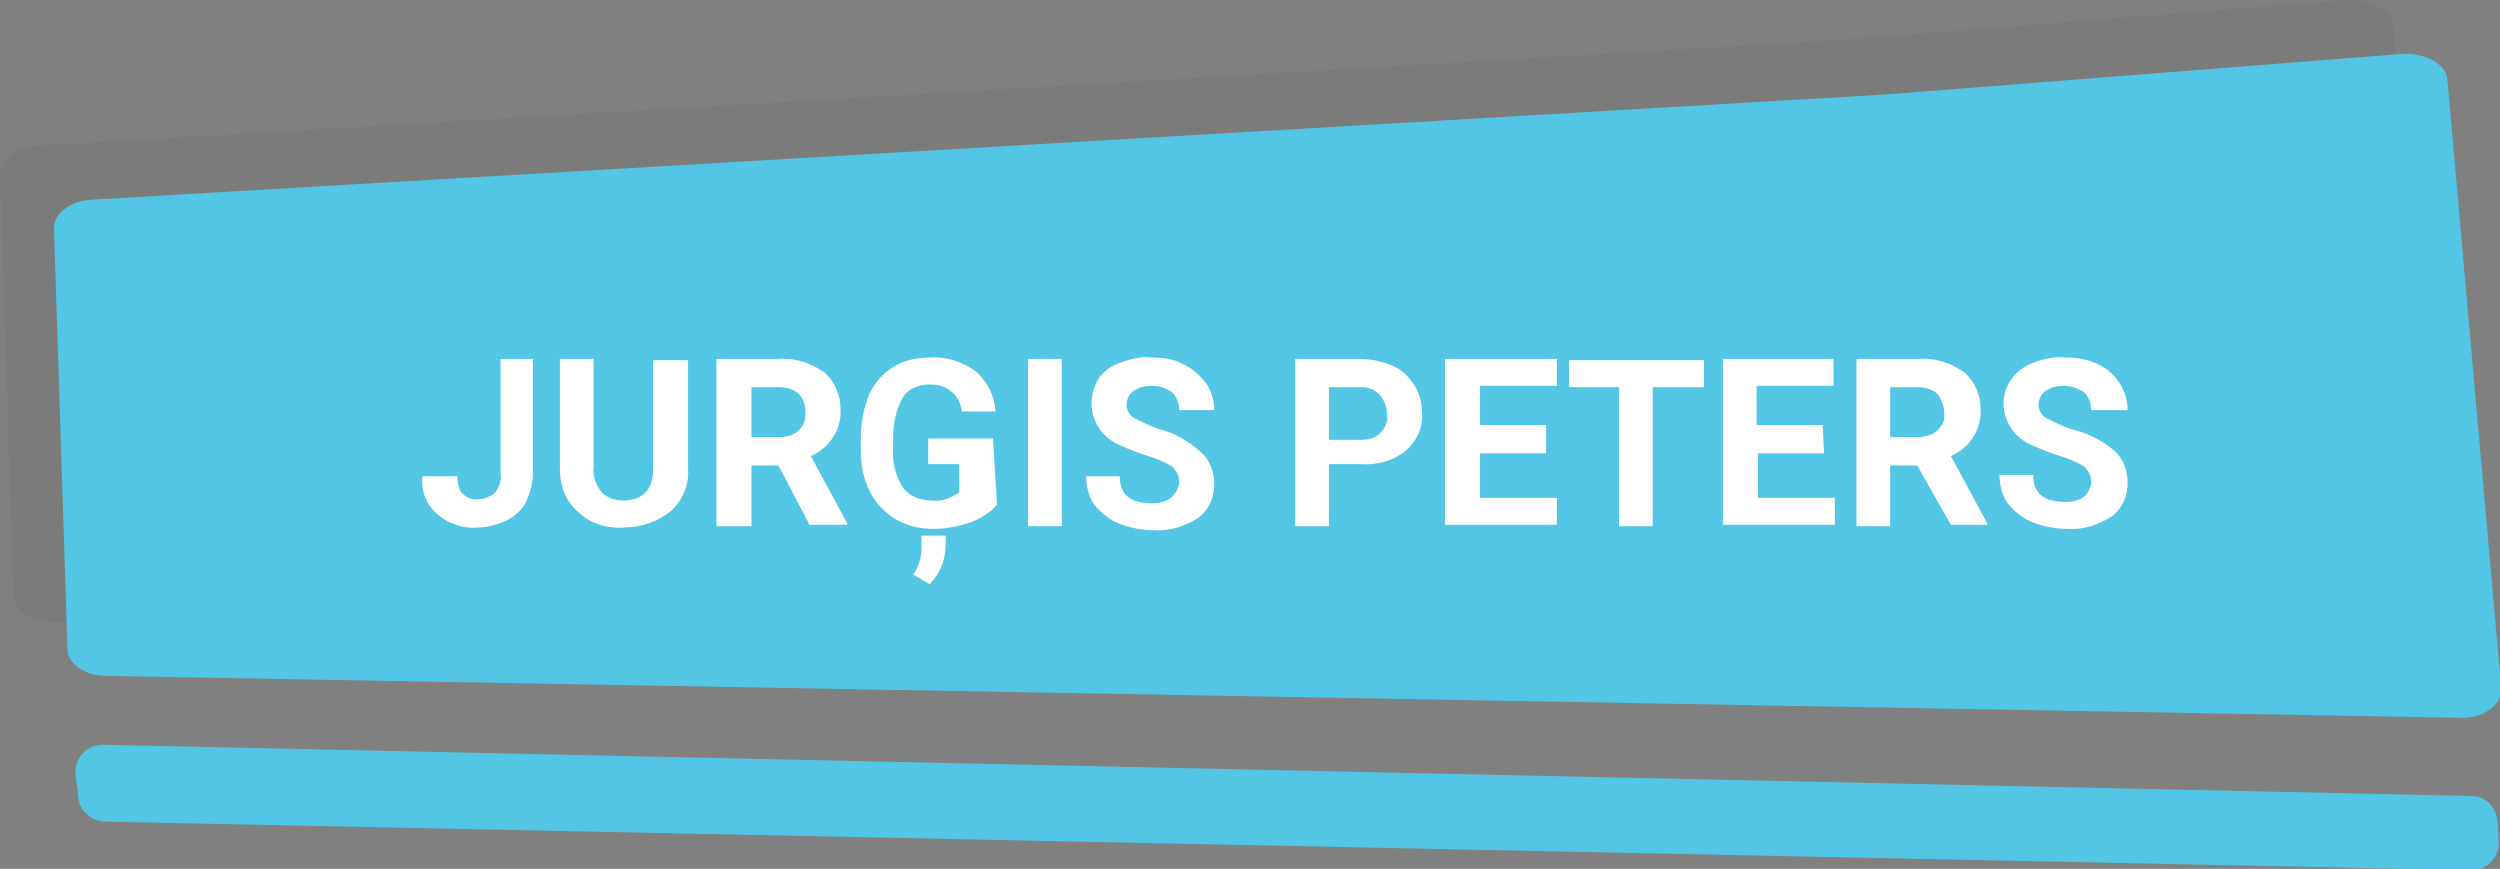 <?xml version="1.0" encoding="utf-8"?>
<!-- Generator: Adobe Illustrator 25.4.8, SVG Export Plug-In . SVG Version: 6.00 Build 0)  -->
<svg version="1.1" id="Layer_1" xmlns="http://www.w3.org/2000/svg" xmlns:xlink="http://www.w3.org/1999/xlink" x="0px" y="0px"
	 viewBox="0 0 185.3 64.4" style="enable-background:new 0 0 185.3 64.4;" xml:space="preserve">
<rect x="0" y="0" width="185.3" height="64.4" fill="#808080" stroke="none"/>
<style type="text/css">
	.st0{opacity:0.1;}
	.st1{fill:#565656;}
	.st2{opacity:0;}
	.st3{fill:#52C6E4;}
	.st4{fill:#FFFFFF;}
</style>
<g class="st0">
	<path class="st1" d="M178.2,49.2L3.9,46.1c-1.6,0-2.9-0.9-2.9-2L0,12.9c0-1.1,1.2-2,2.8-2.1l133-7.8L174,0c1.7-0.1,3.3,0.7,3.4,1.9
		l4,45.2C181.4,48.3,180,49.3,178.2,49.2z"/>
</g>
<g class="st2">
	<path class="st1" d="M3.7,58.9l175.5,3.6c1.1,0,2-0.9,2-2c0-0.1,0-0.1,0-0.2l-0.1-1.5c-0.1-1-0.9-1.8-1.9-1.8L3.6,53.2
		c-1.1,0-2,0.9-2,2c0,0.1,0,0.1,0,0.2L1.8,57C1.8,58,2.7,58.8,3.7,58.9z"/>
</g>
<path class="st3" d="M182.2,53.2L7.9,50.1c-1.6,0-2.9-0.9-2.9-2L4,16.9c0-1.1,1.2-2,2.8-2.1l133-7.8L178,4c1.7-0.1,3.3,0.7,3.4,1.9
	l4,45.2C185.4,52.3,184,53.3,182.2,53.2z"/>
<path class="st4" d="M37,26.6h2.5v8.5c0,0.7-0.2,1.4-0.5,2.1c-0.3,0.6-0.9,1.1-1.5,1.4c-0.7,0.3-1.4,0.5-2.1,0.5
	c-1.1,0.1-2.2-0.3-3-1s-1.2-1.7-1.1-2.8h2.6c0,0.5,0.1,1,0.4,1.3c0.3,0.3,0.8,0.5,1.2,0.4c0.4,0,0.9-0.2,1.2-0.5
	c0.3-0.4,0.5-0.9,0.4-1.4v-8.5H37z"/>
<path class="st4" d="M51,26.6v8.1c0.1,1.2-0.4,2.4-1.3,3.2c-1,0.8-2.2,1.2-3.5,1.2c-1.2,0.1-2.5-0.3-3.4-1.2
	c-0.9-0.8-1.3-1.9-1.3-3.1v-8.2H44v8.1c-0.1,0.6,0.2,1.3,0.6,1.8c0.4,0.4,1,0.6,1.6,0.6c1.4,0,2.2-0.8,2.2-2.2v-8.2H51V26.6z"/>
<path class="st4" d="M57.7,34.5h-2V39h-2.6V26.6h4.6c1.2-0.1,2.4,0.3,3.4,1c0.8,0.7,1.2,1.7,1.2,2.7c0.1,1.5-0.8,2.9-2.2,3.5l2.7,5
	v0.1H60L57.7,34.5z M55.7,32.4h2c0.5,0,1.1-0.1,1.5-0.5c0.4-0.4,0.5-0.8,0.5-1.3s-0.1-1-0.5-1.4s-1-0.5-1.5-0.5h-2V32.4z"/>
<path class="st4" d="M73.9,37.4c-0.5,0.6-1.2,1-1.9,1.3c-0.9,0.3-1.8,0.5-2.8,0.5s-1.9-0.2-2.8-0.7c-0.8-0.5-1.5-1.2-1.9-2
	c-0.5-1-0.7-2-0.7-3.1v-0.9c0-1.1,0.2-2.2,0.6-3.2c0.4-0.9,1-1.6,1.8-2.1s1.8-0.7,2.7-0.7c1.2-0.1,2.4,0.3,3.4,1
	c0.9,0.8,1.4,1.8,1.5,3h-2.5c-0.1-0.6-0.3-1.1-0.8-1.5s-1-0.5-1.6-0.5c-0.8,0-1.6,0.3-2,1c-0.5,0.9-0.7,1.9-0.7,2.9v0.8
	c-0.1,1,0.2,2.1,0.7,2.9c0.5,0.7,1.3,1,2.2,1c0.7,0.1,1.4-0.2,2-0.6v-2.1h-2.3v-1.9h4.8L73.9,37.4z M68.9,43.3l-1.2-0.7
	c0.4-0.6,0.6-1.3,0.6-2v-0.9h1.8v0.5C70.1,41.5,69.7,42.5,68.9,43.3z"/>
<path class="st4" d="M78.7,39h-2.5V26.6h2.5V39z"/>
<path class="st4" d="M87.4,35.7c0-0.4-0.2-0.8-0.5-1.1c-0.6-0.4-1.2-0.6-1.8-0.8c-0.7-0.2-1.4-0.5-2.1-0.8c-1.2-0.5-2.1-1.7-2.1-3.1
	c0-0.6,0.2-1.3,0.5-1.8c0.4-0.6,1-1,1.6-1.2c0.8-0.3,1.6-0.5,2.4-0.4c0.8,0,1.6,0.1,2.3,0.5c0.7,0.3,1.2,0.8,1.7,1.4
	c0.4,0.6,0.6,1.3,0.6,2h-2.6c0-0.5-0.2-1-0.5-1.3c-0.4-0.3-0.9-0.5-1.5-0.5c-0.5,0-1,0.1-1.4,0.4c-0.3,0.2-0.5,0.6-0.5,1
	s0.2,0.8,0.6,1c0.6,0.3,1.2,0.6,1.8,0.8c1.2,0.3,2.2,0.9,3.1,1.7c0.7,0.6,1,1.5,1,2.4c0,1-0.4,1.9-1.2,2.5c-1,0.6-2.1,1-3.3,0.9
	c-0.9,0-1.8-0.2-2.6-0.5c-0.7-0.3-1.3-0.8-1.8-1.4c-0.4-0.6-0.6-1.4-0.6-2.1H83c0,1.4,0.8,2,2.4,2c0.5,0,1-0.1,1.4-0.4
	C87.2,36.5,87.4,36.1,87.4,35.7z"/>
<path class="st4" d="M98.5,34.6V39H96V26.6h4.8c0.8,0,1.7,0.2,2.4,0.5c0.7,0.3,1.2,0.8,1.6,1.4s0.6,1.4,0.6,2.1
	c0.1,1.1-0.4,2.1-1.2,2.8c-1,0.8-2.2,1.1-3.4,1h-2.3V34.6z M98.5,32.6h2.3c0.6,0,1.1-0.1,1.5-0.5c0.4-0.4,0.6-0.9,0.5-1.4
	c0-1.1-0.8-2-1.8-2c-0.1,0-0.1,0-0.2,0h-2.3V32.6z"/>
<path class="st4" d="M114.6,33.6h-4.9v3.3h5.7v2h-8.3V26.6h8.3v2h-5.7v2.9h4.9V33.6z"/>
<path class="st4" d="M126.3,28.7h-3.8V39H120V28.7h-3.7v-2h10V28.7z"/>
<path class="st4" d="M135.2,33.6h-4.9v3.3h5.7v2h-8.3V26.6h8.2v2h-5.7v2.9h4.9L135.2,33.6z"/>
<path class="st4" d="M142.1,34.5h-2V39h-2.5V26.6h4.6c1.2-0.1,2.4,0.3,3.4,1c0.8,0.7,1.2,1.7,1.2,2.7c0.1,1.5-0.8,2.9-2.2,3.5l2.7,5
	v0.1h-2.7L142.1,34.5z M140.1,32.4h2c0.5,0,1.1-0.1,1.5-0.5c0.4-0.4,0.6-0.8,0.5-1.3c0-0.5-0.2-1-0.5-1.4c-0.4-0.4-1-0.5-1.5-0.5h-2
	V32.4z"/>
<path class="st4" d="M155,35.7c0-0.4-0.2-0.8-0.5-1.1c-0.6-0.4-1.2-0.6-1.8-0.8c-0.7-0.2-1.4-0.5-2.1-0.8c-1.2-0.5-2.1-1.7-2.1-3.1
	c0-0.6,0.2-1.3,0.6-1.8c0.4-0.6,1-1,1.6-1.2c0.7-0.3,1.6-0.5,2.4-0.4c0.8,0,1.6,0.1,2.4,0.5c0.7,0.3,1.2,0.8,1.6,1.4
	c0.4,0.6,0.6,1.3,0.6,2H155c0-0.5-0.2-1-0.5-1.3c-0.4-0.3-1-0.5-1.5-0.5s-1,0.1-1.4,0.4c-0.3,0.2-0.5,0.6-0.5,1s0.2,0.8,0.6,1
	c0.6,0.3,1.2,0.6,1.8,0.8c1.2,0.3,2.3,0.8,3.2,1.6c0.7,0.6,1,1.5,1,2.4c0,1-0.4,1.9-1.2,2.5c-1,0.6-2.1,1-3.3,0.9
	c-0.9,0-1.8-0.2-2.6-0.5c-0.7-0.3-1.3-0.8-1.8-1.4c-0.4-0.6-0.6-1.4-0.6-2.1h2.5c0,1.4,0.8,2,2.4,2c0.5,0,1-0.1,1.4-0.4
	C154.8,36.5,155,36.1,155,35.7z"/>
<path class="st3" d="M7.7,60.9l175.5,3.6c1.1,0,2-0.9,2-2c0-0.1,0-0.1,0-0.2l-0.1-1.5c-0.1-1-0.9-1.8-1.9-1.8L7.6,55.2
	c-1.1,0-2,0.9-2,2c0,0.1,0,0.1,0,0.2L5.8,59C5.8,60,6.7,60.8,7.7,60.9z"/>
</svg>
